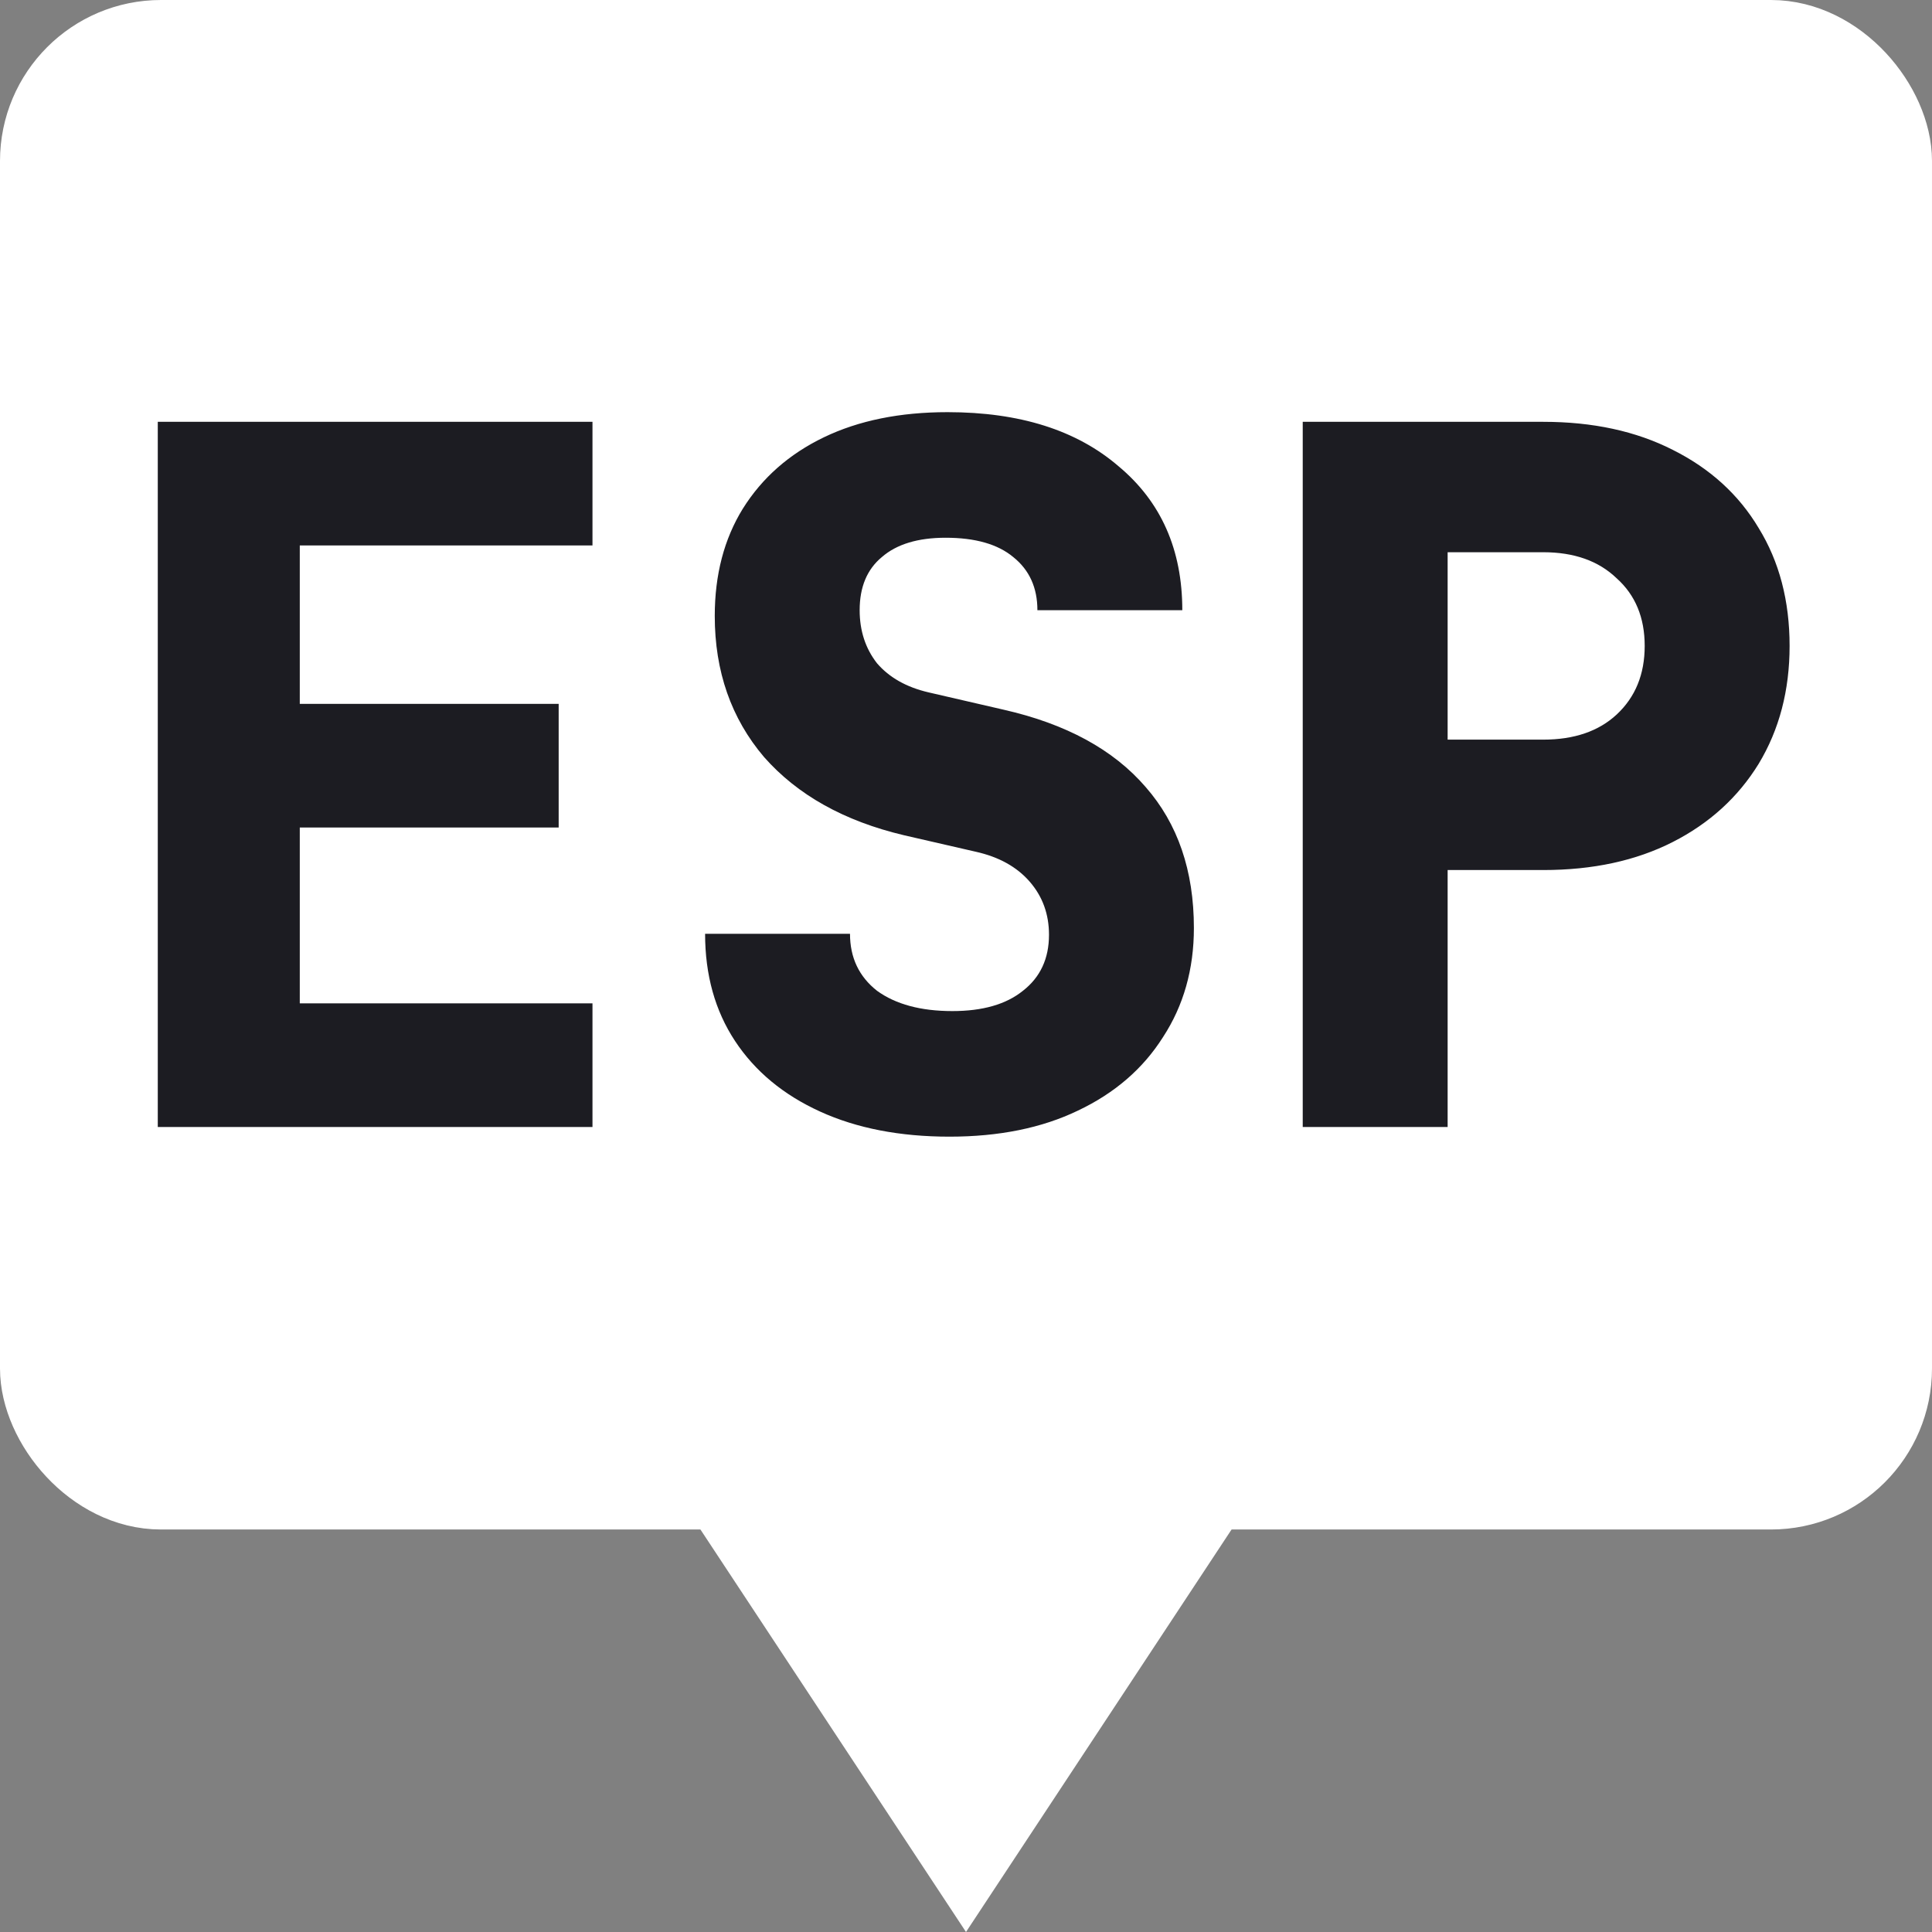 <svg width="24" height="24" viewBox="0 0 24 24" fill="none" xmlns="http://www.w3.org/2000/svg">
<rect x="0" y="0" width="24" height="24" fill="#808080" stroke="none"/>
<g clip-path="url(#clip0_30_2)">
<rect x="0.5" y="0.5" width="23" height="18" rx="1.5" fill="white" stroke="white"/>
<path d="M14.535 19.25L12 23.092L9.465 19.25H14.535Z" fill="white" stroke="white"/>
<path d="M1.96 14V5.24H7.36V6.776H3.724V8.744H6.94V10.28H3.724V12.464H7.36V14H1.96ZM11.795 14.12C11.179 14.12 10.643 14.016 10.187 13.808C9.731 13.6 9.379 13.308 9.131 12.932C8.883 12.556 8.759 12.112 8.759 11.6H10.559C10.559 11.896 10.671 12.132 10.895 12.308C11.127 12.476 11.439 12.56 11.831 12.56C12.207 12.56 12.499 12.476 12.707 12.308C12.923 12.14 13.031 11.908 13.031 11.612C13.031 11.356 12.951 11.136 12.791 10.952C12.631 10.768 12.407 10.644 12.119 10.58L11.231 10.376C10.487 10.2 9.907 9.876 9.491 9.404C9.083 8.924 8.879 8.34 8.879 7.652C8.879 7.14 8.995 6.696 9.227 6.32C9.467 5.936 9.803 5.64 10.235 5.432C10.667 5.224 11.179 5.12 11.771 5.12C12.667 5.12 13.375 5.344 13.895 5.792C14.423 6.232 14.687 6.828 14.687 7.58H12.887C12.887 7.3 12.787 7.08 12.587 6.92C12.395 6.76 12.115 6.68 11.747 6.68C11.403 6.68 11.139 6.76 10.955 6.92C10.771 7.072 10.679 7.292 10.679 7.58C10.679 7.836 10.751 8.056 10.895 8.24C11.047 8.416 11.259 8.536 11.531 8.6L12.467 8.816C13.243 8.992 13.831 9.312 14.231 9.776C14.631 10.232 14.831 10.816 14.831 11.528C14.831 12.04 14.703 12.492 14.447 12.884C14.199 13.276 13.847 13.58 13.391 13.796C12.943 14.012 12.411 14.12 11.795 14.12ZM16.183 14V5.24H19.171C19.787 5.24 20.323 5.356 20.779 5.588C21.243 5.82 21.599 6.144 21.847 6.56C22.103 6.976 22.231 7.464 22.231 8.024C22.231 8.576 22.103 9.064 21.847 9.488C21.591 9.904 21.235 10.228 20.779 10.46C20.323 10.692 19.787 10.808 19.171 10.808H17.983V14H16.183ZM17.983 9.188H19.171C19.555 9.188 19.859 9.084 20.083 8.876C20.315 8.66 20.431 8.376 20.431 8.024C20.431 7.672 20.315 7.392 20.083 7.184C19.859 6.968 19.555 6.86 19.171 6.86H17.983V9.188Z" fill="#1C1C22"/>
</g>
<defs>
<clipPath id="clip0_30_2">
<rect width="24" height="24" fill="white"/>
</clipPath>
</defs>
</svg>
